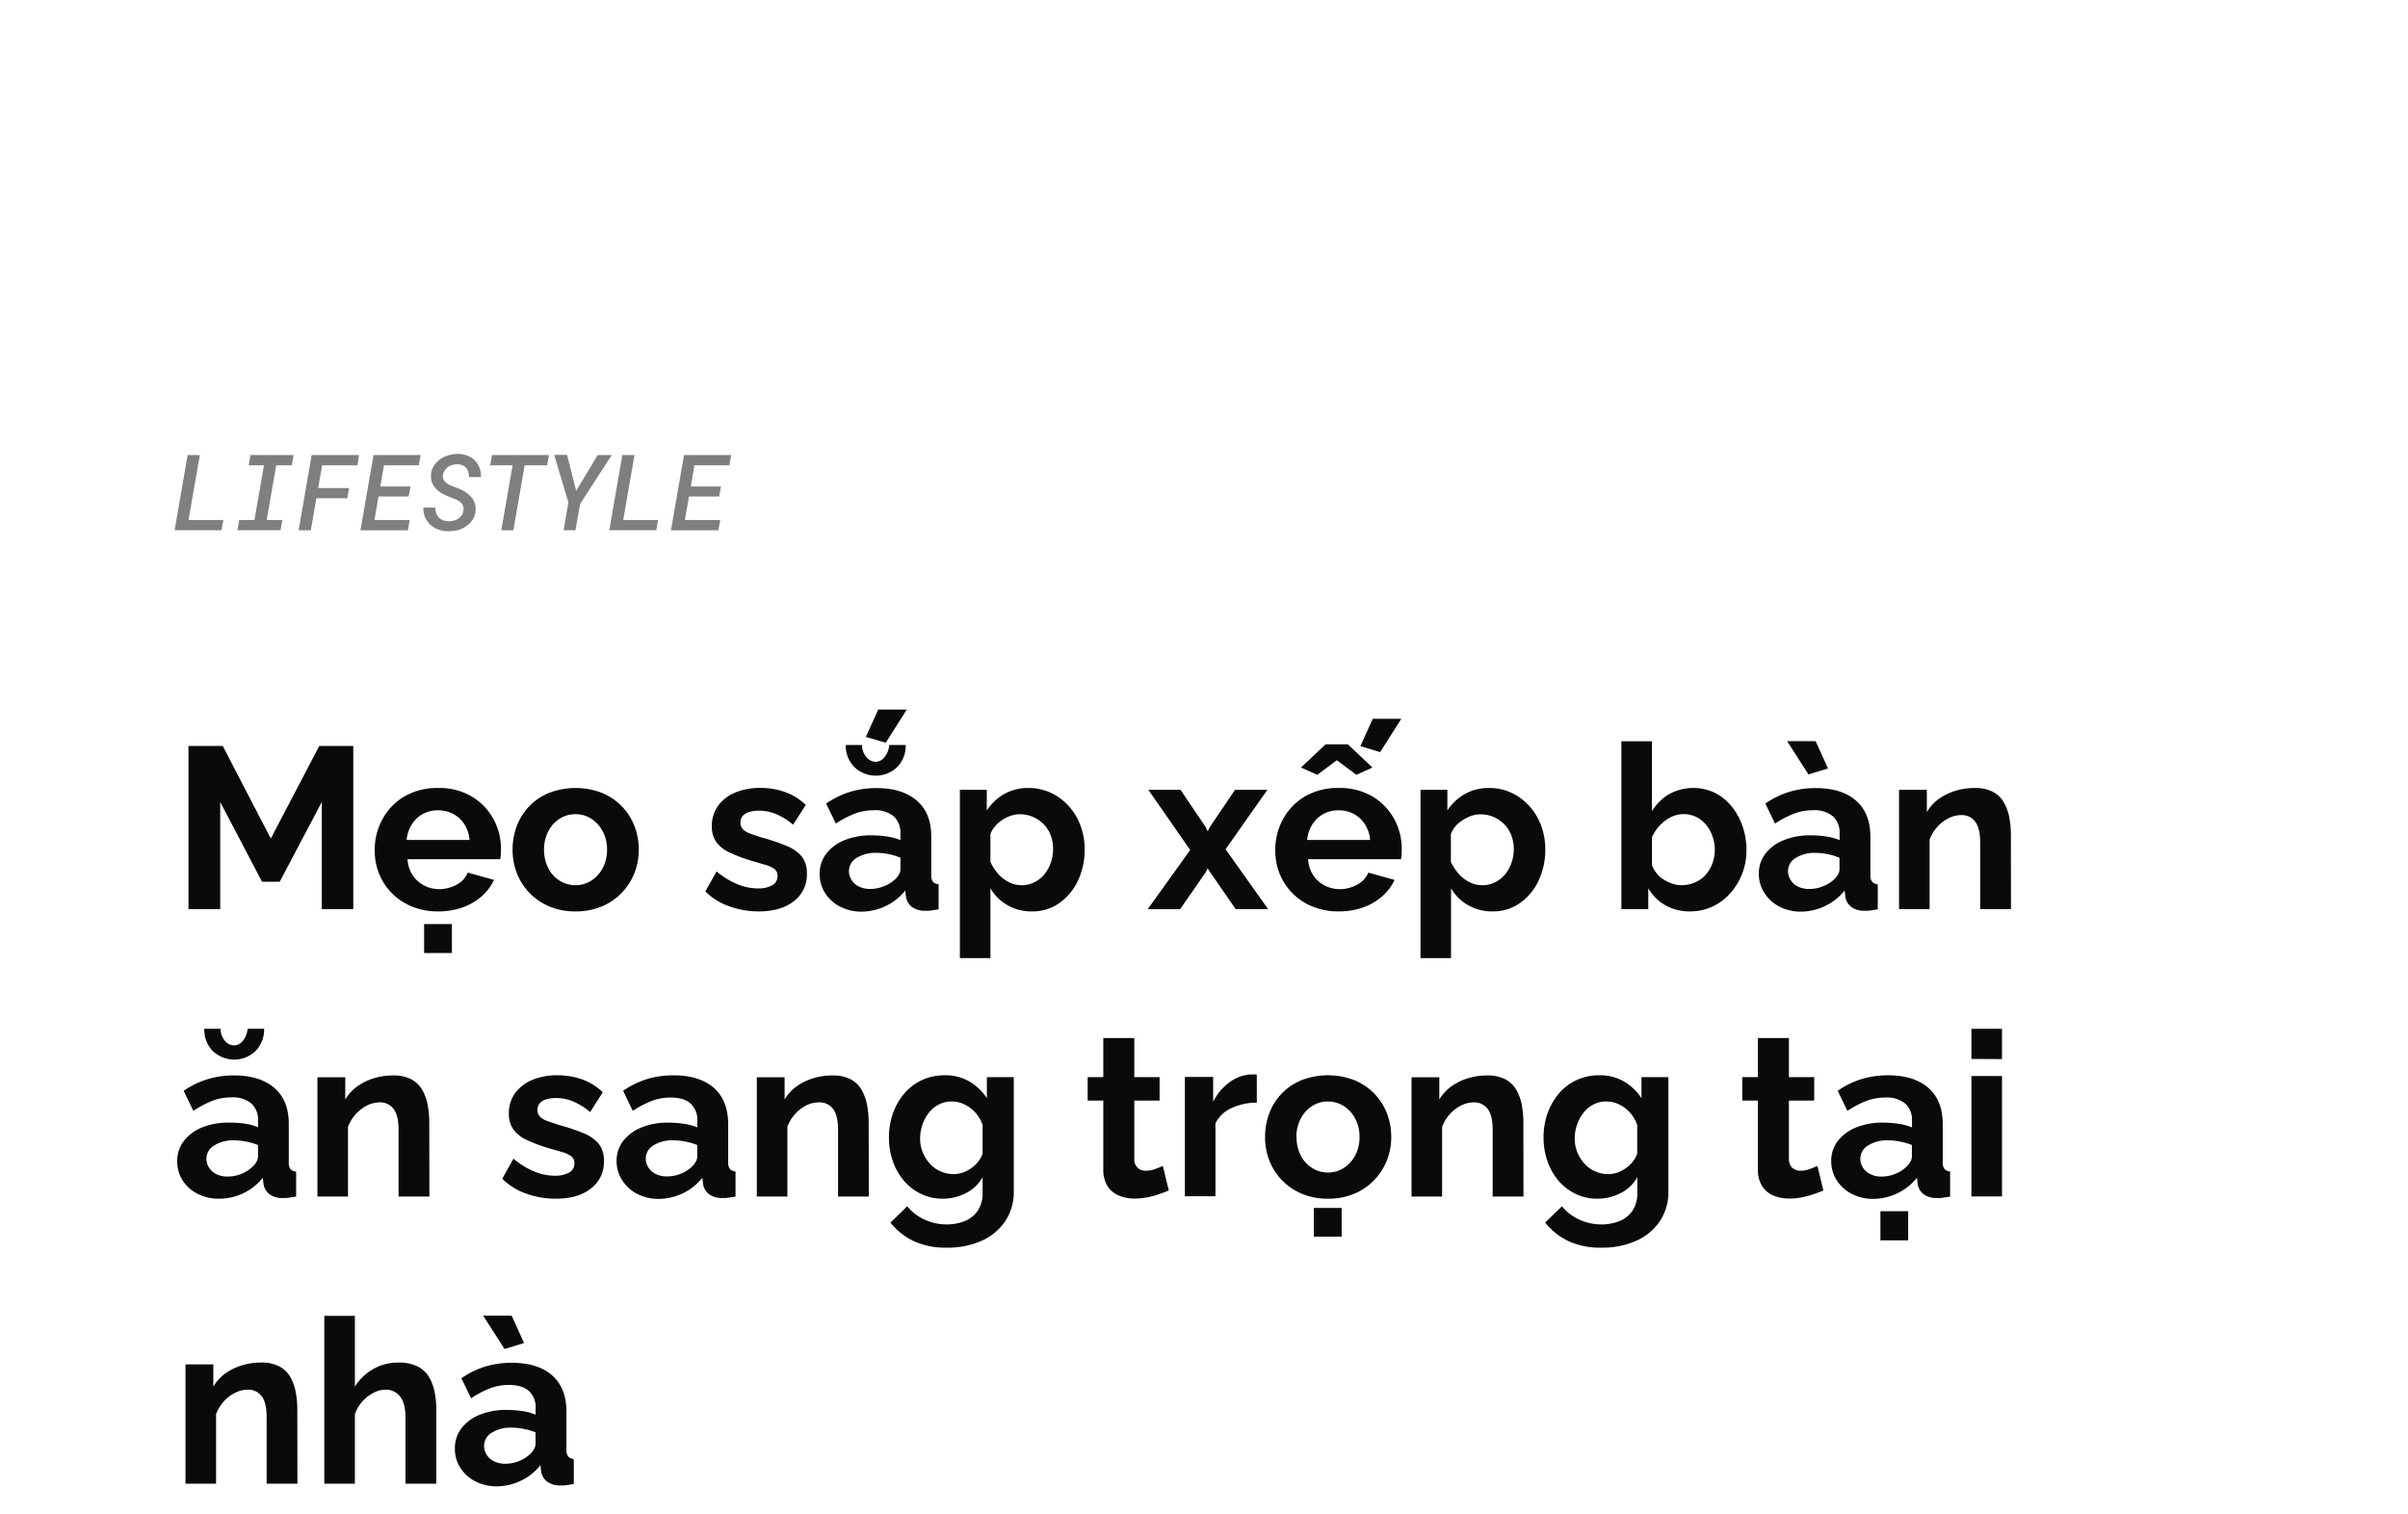<svg xmlns="http://www.w3.org/2000/svg" viewBox="0 0 660 415"><defs><style>.a{opacity:0.5;}.b{fill:#0a0a0a;}</style></defs><title>Lifestyle_Christmas</title><g class="a"><path d="M61.22,142.55l-.5,2.8H47.86l3.57-20.62h3.34l-3.1,17.82Z"/><path d="M80.47,124.73,80,127.55H75.7l-2.6,15h4.29l-.5,2.8H65.07l.49-2.8h4.18l2.61-15H68.16l.49-2.82Z"/><path d="M86.72,136.57l-1.53,8.78H81.85l3.57-20.62h13L98,127.55H88.29l-1.09,6.22h8.48l-.49,2.8Z"/><path d="M103.74,136.1l-1.12,6.45h9.67l-.49,2.8h-13l3.58-20.62h12.91l-.48,2.82h-9.58l-1,5.81h8.27L112,136.1Z"/><path d="M126.88,138.58a2.91,2.91,0,0,0-.77-1,5.27,5.27,0,0,0-1.14-.67c-.43-.18-.84-.35-1.25-.5a17.45,17.45,0,0,1-2.1-.9,7.64,7.64,0,0,1-1.84-1.28,5.39,5.39,0,0,1-1.26-1.73,4.65,4.65,0,0,1-.39-2.28,5,5,0,0,1,.78-2.5,6.43,6.43,0,0,1,1.75-1.85,7.81,7.81,0,0,1,2.35-1.1,8.67,8.67,0,0,1,2.61-.34,7,7,0,0,1,2.53.5,6.07,6.07,0,0,1,2,1.28,5.71,5.71,0,0,1,1.27,2,6.22,6.22,0,0,1,.41,2.55h-3.28a4.71,4.71,0,0,0-.2-1.39,3.07,3.07,0,0,0-.58-1.09,2.79,2.79,0,0,0-1-.74,3.53,3.53,0,0,0-1.4-.28,4.48,4.48,0,0,0-1.35.18,4,4,0,0,0-1.23.56,3.78,3.78,0,0,0-.92,1,2.81,2.81,0,0,0-.46,1.3,2,2,0,0,0,.24,1.3,2.9,2.9,0,0,0,.87.91,5.89,5.89,0,0,0,1.19.64c.44.18.84.33,1.22.46a14.74,14.74,0,0,1,2.11.94,7.83,7.83,0,0,1,1.79,1.34A5.56,5.56,0,0,1,130,137.6a4.94,4.94,0,0,1,.35,2.31,5.21,5.21,0,0,1-.79,2.51,6.21,6.21,0,0,1-1.72,1.78,6.94,6.94,0,0,1-2.38,1.11,10.24,10.24,0,0,1-2.67.31,8.06,8.06,0,0,1-2.68-.47,6.55,6.55,0,0,1-2.17-1.32,5.7,5.7,0,0,1-1.43-2,6.41,6.41,0,0,1-.48-2.68h3.3a4.66,4.66,0,0,0,.25,1.55,3.46,3.46,0,0,0,.7,1.16,3,3,0,0,0,1.13.74,4.33,4.33,0,0,0,1.55.28,5.42,5.42,0,0,0,1.38-.16,4,4,0,0,0,1.24-.55,3.43,3.43,0,0,0,.95-.91,3,3,0,0,0,.48-1.3A2.48,2.48,0,0,0,126.88,138.58Z"/><path d="M143.8,127.55l-3.09,17.8H137.4l3.09-17.8h-6.14l.5-2.82h15.62l-.51,2.82Z"/><path d="M163.82,124.73h3.85L159,138.16l-1.28,7.19h-3.24l1.3-7.65-3.88-13h3.53l2.49,9.85Z"/><path d="M180.36,142.55l-.5,2.8H167l3.57-20.62h3.34l-3.1,17.82Z"/><path d="M188.84,136.1l-1.12,6.45h9.68l-.5,2.8h-13l3.58-20.62H200.4l-.48,2.82h-9.59l-1,5.81h8.27l-.48,2.74Z"/></g><path class="b" d="M88.2,249.2V219.84L76.67,241.7H71.82L60.36,219.84V249.2h-8.7V204.47h9.39l13.17,25.39,13.29-25.39h9.32V249.2Z"/><path class="b" d="M120.08,249.83a18.52,18.52,0,0,1-7.18-1.34,16.24,16.24,0,0,1-9-9,17.09,17.09,0,0,1-1.2-6.42,17.51,17.51,0,0,1,2.12-8.5,16.14,16.14,0,0,1,6-6.24,17.72,17.72,0,0,1,9.29-2.33,17.35,17.35,0,0,1,9.2,2.34,16.21,16.21,0,0,1,5.92,6.14,17,17,0,0,1,2.08,8.3q0,.81-.06,1.53c0,.48-.09.88-.13,1.22H111.7a8.9,8.9,0,0,0,1.42,4.4,8.31,8.31,0,0,0,3.15,2.8,8.73,8.73,0,0,0,4.06,1,9.85,9.85,0,0,0,4.82-1.23,6.48,6.48,0,0,0,3.06-3.31l7.18,2a13.18,13.18,0,0,1-3.34,4.47,16.21,16.21,0,0,1-5.23,3.06A19.69,19.69,0,0,1,120.08,249.83Zm-8.63-19.59h17.26a9.57,9.57,0,0,0-1.42-4.28,8.16,8.16,0,0,0-3.05-2.84,8.86,8.86,0,0,0-4.22-1,8.53,8.53,0,0,0-4.13,1,8.22,8.22,0,0,0-3,2.84A9.57,9.57,0,0,0,111.45,230.24Zm4.79,31v-7.94h7.62v7.94Z"/><path class="b" d="M157.75,249.83a18.14,18.14,0,0,1-7.21-1.37,16.54,16.54,0,0,1-5.45-3.74,16,16,0,0,1-3.43-5.39,17.51,17.51,0,0,1-1.17-6.39,18.16,18.16,0,0,1,1.17-6.54,15.69,15.69,0,0,1,8.85-9.06,20.17,20.17,0,0,1,14.46,0,16,16,0,0,1,8.91,9.06,17.75,17.75,0,0,1,1.2,6.54,17.12,17.12,0,0,1-1.2,6.39,16.43,16.43,0,0,1-8.91,9.13A18.16,18.16,0,0,1,157.75,249.83Zm-8.63-16.89a10.81,10.81,0,0,0,1.14,5,8.45,8.45,0,0,0,3.12,3.46,8,8,0,0,0,4.37,1.24,7.85,7.85,0,0,0,4.35-1.27,9.18,9.18,0,0,0,3.12-3.46,10.53,10.53,0,0,0,1.16-5,10.39,10.39,0,0,0-1.16-5,9.1,9.1,0,0,0-3.12-3.46,7.88,7.88,0,0,0-4.41-1.27,7.8,7.8,0,0,0-4.35,1.27,8.77,8.77,0,0,0-3.08,3.46A10.75,10.75,0,0,0,149.12,232.94Z"/><path class="b" d="M208,249.83a23.68,23.68,0,0,1-8.09-1.39,17.51,17.51,0,0,1-6.59-4.09l3.09-5.48a21.77,21.77,0,0,0,5.73,3.52,14.81,14.81,0,0,0,5.55,1.14,7.79,7.79,0,0,0,3.93-.85,2.77,2.77,0,0,0,1.49-2.55,2.31,2.31,0,0,0-.82-1.9,7.28,7.28,0,0,0-2.37-1.12L206.14,236a43.81,43.81,0,0,1-6.08-2.27,9.45,9.45,0,0,1-3.69-2.86,7.19,7.19,0,0,1-1.26-4.38,9.34,9.34,0,0,1,1.67-5.57,11,11,0,0,1,4.66-3.64,17.5,17.5,0,0,1,7-1.3,20.16,20.16,0,0,1,6.67,1.1,15.93,15.93,0,0,1,5.74,3.56l-3.47,5.42a18.22,18.22,0,0,0-4.72-2.93,12.22,12.22,0,0,0-4.6-.92,10,10,0,0,0-2.49.31,4.12,4.12,0,0,0-1.89,1,2.7,2.7,0,0,0-.72,2,2.46,2.46,0,0,0,.66,1.8,5.26,5.26,0,0,0,2,1.18c.91.33,2,.7,3.31,1.12a55.36,55.36,0,0,1,6.68,2.26,10.58,10.58,0,0,1,4.13,2.88,7.28,7.28,0,0,1,1.41,4.72,9,9,0,0,1-3.59,7.56Q214,249.83,208,249.83Z"/><path class="b" d="M224.66,239.56a8.92,8.92,0,0,1,1.79-5.54,11.93,11.93,0,0,1,5-3.71,19,19,0,0,1,7.4-1.33,28.94,28.94,0,0,1,4.22.31,14.55,14.55,0,0,1,3.72,1v-1.82a6,6,0,0,0-1.83-4.7,7.9,7.9,0,0,0-5.48-1.67,14.44,14.44,0,0,0-5.23.94,28.05,28.05,0,0,0-5.16,2.71l-2.65-5.48a23.92,23.92,0,0,1,6.65-3.24,24.51,24.51,0,0,1,7.21-1q7,0,11,3.44t3.94,10v10.38a2.91,2.91,0,0,0,.47,1.86,2.29,2.29,0,0,0,1.55.68v6.87c-.76.12-1.44.23-2.05.31a6.5,6.5,0,0,1-1.54.07,5.7,5.7,0,0,1-3.81-1.11,4.32,4.32,0,0,1-1.55-2.74l-.19-1.7a14.94,14.94,0,0,1-5.42,4.29,15.32,15.32,0,0,1-6.55,1.51,12.54,12.54,0,0,1-5.89-1.37,10.48,10.48,0,0,1-4.09-3.7A9.49,9.49,0,0,1,224.66,239.56ZM240,208.82a3.11,3.11,0,0,0,2.45-1.3,5.81,5.81,0,0,0,1.26-3.3h4.54a8.37,8.37,0,0,1-2.3,6,8.46,8.46,0,0,1-11.81,0,8.27,8.27,0,0,1-2.33-6h4.47a4.9,4.9,0,0,0,1.13,3.24A3.35,3.35,0,0,0,240,208.82Zm5.23,32.32a5.28,5.28,0,0,0,1.13-1.41,3,3,0,0,0,.44-1.36v-3.25a17,17,0,0,0-3.28-1,17.34,17.34,0,0,0-3.33-.34,9.65,9.65,0,0,0-5.39,1.38,4.19,4.19,0,0,0-2.11,3.65,4.51,4.51,0,0,0,.69,2.37,4.87,4.87,0,0,0,2,1.81,6.8,6.8,0,0,0,3.18.68,9.82,9.82,0,0,0,3.71-.74A9,9,0,0,0,245.2,241.14Zm-2.46-37.55L237.32,202l3.4-7.5h7.81Z"/><path class="b" d="M282.87,249.83a13.13,13.13,0,0,1-6.81-1.75,12.48,12.48,0,0,1-4.6-4.61v19.15h-8.37V216.5h7.37v5.67a13.89,13.89,0,0,1,4.79-4.52,13.1,13.1,0,0,1,6.61-1.65,14.21,14.21,0,0,1,6.14,1.31,15.23,15.23,0,0,1,4.92,3.64,16.54,16.54,0,0,1,3.24,5.39,18.4,18.4,0,0,1,1.13,6.48,19.71,19.71,0,0,1-1.85,8.6,15.49,15.49,0,0,1-5.11,6.13A12.65,12.65,0,0,1,282.87,249.83ZM280,242.65a7.67,7.67,0,0,0,3.5-.81,8.37,8.37,0,0,0,2.74-2.16A10,10,0,0,0,288,236.5a11.38,11.38,0,0,0,.63-3.74A10.55,10.55,0,0,0,288,229a8.82,8.82,0,0,0-1.92-3.06,9.53,9.53,0,0,0-2.93-2,9,9,0,0,0-3.68-.74,7.55,7.55,0,0,0-2.37.4,9.86,9.86,0,0,0-2.36,1.14,9.12,9.12,0,0,0-1.95,1.68,8,8,0,0,0-1.33,2.18v7.67a13.43,13.43,0,0,0,2.12,3.26,9.54,9.54,0,0,0,3,2.31A7.85,7.85,0,0,0,280,242.65Z"/><path class="b" d="M323.56,216.5l6.87,10.17.57,1.19.63-1.19,6.87-10.17h8.88l-11.47,16.29,11.66,16.41h-8.89L331.63,239,331,238l-.5,1.06-7.06,10.17h-8.88L326.21,233,314.75,216.5Z"/><path class="b" d="M366.91,249.83a18.52,18.52,0,0,1-7.18-1.34,16.24,16.24,0,0,1-9-9,17.09,17.09,0,0,1-1.2-6.42,17.62,17.62,0,0,1,2.11-8.5,16.24,16.24,0,0,1,6-6.24A17.72,17.72,0,0,1,367,216a17.35,17.35,0,0,1,9.2,2.34,16.21,16.21,0,0,1,5.92,6.14,17,17,0,0,1,2.08,8.3q0,.81-.06,1.53c-.05.48-.09.88-.13,1.22H358.53a8.9,8.9,0,0,0,1.42,4.4,8.24,8.24,0,0,0,3.15,2.8,8.73,8.73,0,0,0,4.06,1,9.85,9.85,0,0,0,4.82-1.23,6.48,6.48,0,0,0,3.06-3.31l7.18,2a13.18,13.18,0,0,1-3.34,4.47,16.21,16.21,0,0,1-5.23,3.06A19.69,19.69,0,0,1,366.91,249.83Zm-10.33-39.44,6.74-6.36h6.11l6.74,6.36-4.41,2-5.36-4-5.35,4Zm1.7,19.85h17.26a9.57,9.57,0,0,0-1.42-4.28,8.23,8.23,0,0,0-3.05-2.84,8.87,8.87,0,0,0-4.23-1,8.52,8.52,0,0,0-4.12,1,8.33,8.33,0,0,0-3,2.84A9.56,9.56,0,0,0,358.28,230.24Zm20-24.07-5.42-1.64,3.4-7.5h7.82Z"/><path class="b" d="M409.12,249.83a13.13,13.13,0,0,1-6.81-1.75,12.48,12.48,0,0,1-4.6-4.61v19.15h-8.37V216.5h7.37v5.67a13.89,13.89,0,0,1,4.79-4.52,13.1,13.1,0,0,1,6.61-1.65,14.21,14.21,0,0,1,6.14,1.31,15.23,15.23,0,0,1,4.92,3.64,16.54,16.54,0,0,1,3.24,5.39,18.4,18.4,0,0,1,1.13,6.48,19.71,19.71,0,0,1-1.85,8.6,15.49,15.49,0,0,1-5.11,6.13A12.65,12.65,0,0,1,409.12,249.83Zm-2.84-7.18a7.67,7.67,0,0,0,3.5-.81,8.37,8.37,0,0,0,2.74-2.16,10,10,0,0,0,1.76-3.18,11.38,11.38,0,0,0,.63-3.74,10.55,10.55,0,0,0-.66-3.74,8.82,8.82,0,0,0-1.92-3.06,9.53,9.53,0,0,0-2.93-2,9,9,0,0,0-3.68-.74,7.55,7.55,0,0,0-2.37.4,9.86,9.86,0,0,0-2.36,1.14A9.12,9.12,0,0,0,399,226.4a8,8,0,0,0-1.33,2.18v7.67a13.43,13.43,0,0,0,2.12,3.26,9.54,9.54,0,0,0,3,2.31A7.85,7.85,0,0,0,406.28,242.65Z"/><path class="b" d="M463.17,249.83a13.31,13.31,0,0,1-6.74-1.7,12.48,12.48,0,0,1-4.66-4.66v5.73H444.4v-46h8.38v19.15a13.58,13.58,0,0,1,4.69-4.66,13.8,13.8,0,0,1,12.57-.36,14.14,14.14,0,0,1,4.57,3.7,18,18,0,0,1,3,5.46,19.75,19.75,0,0,1,1.07,6.51,17.52,17.52,0,0,1-4.51,11.93,14.81,14.81,0,0,1-4.88,3.61A14.44,14.44,0,0,1,463.17,249.83Zm-2.39-7.18a9.54,9.54,0,0,0,3.75-.74,8.47,8.47,0,0,0,2.93-2.07,9.9,9.9,0,0,0,1.85-3.06A10.52,10.52,0,0,0,470,233a11.12,11.12,0,0,0-1.07-4.82,9,9,0,0,0-3-3.65,7.71,7.71,0,0,0-4.54-1.36,7.54,7.54,0,0,0-3.49.86,10.69,10.69,0,0,0-3,2.26,11.67,11.67,0,0,0-2.11,3.18v7.73a8.59,8.59,0,0,0,1.32,2.25,7.22,7.22,0,0,0,1.95,1.7,11.43,11.43,0,0,0,2.36,1.09A7.85,7.85,0,0,0,460.78,242.65Z"/><path class="b" d="M482.07,239.56a8.87,8.87,0,0,1,1.8-5.54,11.83,11.83,0,0,1,5-3.71,19,19,0,0,1,7.41-1.33,29,29,0,0,1,4.22.31,14.58,14.58,0,0,1,3.71,1v-1.82a6.07,6.07,0,0,0-1.82-4.7,7.91,7.91,0,0,0-5.48-1.67,14.4,14.4,0,0,0-5.23.94,28.44,28.44,0,0,0-5.17,2.71l-2.65-5.48a24.05,24.05,0,0,1,6.65-3.24,24.51,24.51,0,0,1,7.21-1q7.06,0,11,3.44t3.93,10v10.38a2.84,2.84,0,0,0,.48,1.86,2.27,2.27,0,0,0,1.54.68v6.87c-.76.12-1.44.23-2,.31a6.5,6.5,0,0,1-1.54.07,5.7,5.7,0,0,1-3.81-1.11,4.31,4.31,0,0,1-1.54-2.74l-.19-1.7a15,15,0,0,1-5.42,4.29,15.36,15.36,0,0,1-6.55,1.51,12.51,12.51,0,0,1-5.89-1.37,10.51,10.51,0,0,1-4.1-3.7A9.49,9.49,0,0,1,482.07,239.56Zm7.75-36.41h7.81l3.4,7.49-5.35,1.64Zm12.79,38a5.28,5.28,0,0,0,1.13-1.41,2.92,2.92,0,0,0,.44-1.36v-3.25a17.05,17.05,0,0,0-3.27-1,17.44,17.44,0,0,0-3.34-.34,9.67,9.67,0,0,0-5.39,1.38,4.19,4.19,0,0,0-2.11,3.65,4.51,4.51,0,0,0,.69,2.37,5,5,0,0,0,2,1.81,6.8,6.8,0,0,0,3.18.68,9.91,9.91,0,0,0,3.72-.74A9,9,0,0,0,502.61,241.14Z"/><path class="b" d="M551.18,249.2h-8.44V230.94c0-2.6-.45-4.51-1.36-5.71a4.55,4.55,0,0,0-3.87-1.8,7.7,7.7,0,0,0-3.43.86,10.38,10.38,0,0,0-3.09,2.37,11,11,0,0,0-2.11,3.48V249.2H520.5V216.5h7.62v6.1a11.87,11.87,0,0,1,3.21-3.55,15.81,15.81,0,0,1,4.48-2.24,17.58,17.58,0,0,1,5.42-.81,10.46,10.46,0,0,1,5.07,1.09,7.43,7.43,0,0,1,3,3,13.2,13.2,0,0,1,1.45,4.14,26.09,26.09,0,0,1,.41,4.58Z"/><path class="b" d="M48.58,318.31a8.86,8.86,0,0,1,1.79-5.54,11.93,11.93,0,0,1,5-3.71,19,19,0,0,1,7.4-1.33A28.94,28.94,0,0,1,67,308a14.55,14.55,0,0,1,3.72,1v-1.82a6,6,0,0,0-1.83-4.7,7.9,7.9,0,0,0-5.48-1.67,14.44,14.44,0,0,0-5.23.94A28.05,28.05,0,0,0,53,304.51L50.34,299A23.92,23.92,0,0,1,57,295.79a24.46,24.46,0,0,1,7.21-1q7,0,11,3.44t3.94,10v10.38a2.91,2.91,0,0,0,.47,1.86,2.29,2.29,0,0,0,1.55.68V328c-.76.12-1.44.23-2.05.31a6.58,6.58,0,0,1-1.55.07,5.72,5.72,0,0,1-3.81-1.11,4.35,4.35,0,0,1-1.54-2.74l-.19-1.7a14.94,14.94,0,0,1-5.42,4.29A15.32,15.32,0,0,1,60,328.58a12.54,12.54,0,0,1-5.89-1.37,10.48,10.48,0,0,1-4.09-3.7A9.49,9.49,0,0,1,48.58,318.31Zm15.56-31.75a3.13,3.13,0,0,0,2.45-1.29A5.84,5.84,0,0,0,67.85,282h4.54a8.4,8.4,0,0,1-2.3,6.05,8.49,8.49,0,0,1-11.81,0A8.3,8.3,0,0,1,56,282h4.47a4.9,4.9,0,0,0,1.13,3.24A3.32,3.32,0,0,0,64.14,286.56Zm5,33.33a5.52,5.52,0,0,0,1.14-1.41,3,3,0,0,0,.44-1.36v-3.25a17,17,0,0,0-3.28-.95,17.36,17.36,0,0,0-3.34-.34A9.64,9.64,0,0,0,58.69,314a4.19,4.19,0,0,0-2.11,3.65,4.51,4.51,0,0,0,.69,2.37,4.9,4.9,0,0,0,2,1.81,6.8,6.8,0,0,0,3.18.68,9.87,9.87,0,0,0,3.72-.74A9,9,0,0,0,69.11,319.89Z"/><path class="b" d="M117.69,328h-8.45V309.69c0-2.6-.45-4.51-1.35-5.71a4.56,4.56,0,0,0-3.88-1.8,7.73,7.73,0,0,0-3.43.86,10.5,10.5,0,0,0-3.09,2.37,11.38,11.38,0,0,0-2.11,3.48V328H87v-32.7h7.63v6.1a11.87,11.87,0,0,1,3.21-3.55,15.62,15.62,0,0,1,4.47-2.24,17.63,17.63,0,0,1,5.42-.81,10.41,10.41,0,0,1,5.07,1.09,7.45,7.45,0,0,1,3,3,13.46,13.46,0,0,1,1.45,4.14,26.09,26.09,0,0,1,.41,4.58Z"/><path class="b" d="M152.33,328.58a23.68,23.68,0,0,1-8.09-1.39,17.47,17.47,0,0,1-6.58-4.09l3.08-5.48a21.77,21.77,0,0,0,5.73,3.52,14.85,14.85,0,0,0,5.55,1.14,7.86,7.86,0,0,0,3.94-.85,2.78,2.78,0,0,0,1.48-2.55,2.31,2.31,0,0,0-.82-1.9,7.31,7.31,0,0,0-2.36-1.12c-1-.31-2.28-.67-3.75-1.09a43.81,43.81,0,0,1-6.08-2.27,9.45,9.45,0,0,1-3.69-2.86,7.19,7.19,0,0,1-1.26-4.38,9.34,9.34,0,0,1,1.67-5.57,11,11,0,0,1,4.66-3.64,17.5,17.5,0,0,1,7-1.3,20.22,20.22,0,0,1,6.68,1.1,15.9,15.9,0,0,1,5.73,3.56l-3.47,5.42a18.22,18.22,0,0,0-4.72-2.93,12.22,12.22,0,0,0-4.6-.92,10,10,0,0,0-2.49.31,4.12,4.12,0,0,0-1.89,1,2.7,2.7,0,0,0-.72,2,2.46,2.46,0,0,0,.66,1.8,5.26,5.26,0,0,0,2,1.18c.91.33,2,.7,3.31,1.12a55.36,55.36,0,0,1,6.68,2.26,10.51,10.51,0,0,1,4.13,2.88,7.28,7.28,0,0,1,1.41,4.72,9,9,0,0,1-3.59,7.56Q158.39,328.58,152.33,328.58Z"/><path class="b" d="M169,318.31a8.92,8.92,0,0,1,1.79-5.54,11.93,11.93,0,0,1,5-3.71,19,19,0,0,1,7.4-1.33,28.84,28.84,0,0,1,4.22.31,14.55,14.55,0,0,1,3.72,1v-1.82a6,6,0,0,0-1.83-4.7q-1.81-1.66-5.48-1.67a14.44,14.44,0,0,0-5.23.94,28.38,28.38,0,0,0-5.16,2.71L170.79,299a23.92,23.92,0,0,1,6.65-3.24,24.51,24.51,0,0,1,7.21-1q7.07,0,11,3.44t3.93,10v10.38a2.84,2.84,0,0,0,.48,1.86,2.25,2.25,0,0,0,1.54.68V328c-.76.12-1.44.23-2,.31a6.5,6.5,0,0,1-1.54.07,5.7,5.7,0,0,1-3.81-1.11,4.32,4.32,0,0,1-1.55-2.74l-.19-1.7a15,15,0,0,1-5.41,4.29,15.4,15.4,0,0,1-6.56,1.51,12.57,12.57,0,0,1-5.89-1.37,10.55,10.55,0,0,1-4.09-3.7A9.49,9.49,0,0,1,169,318.31Zm20.54,1.58a5.28,5.28,0,0,0,1.13-1.41,3,3,0,0,0,.44-1.36v-3.25a17.05,17.05,0,0,0-3.27-.95,17.44,17.44,0,0,0-3.34-.34,9.67,9.67,0,0,0-5.39,1.38,4.19,4.19,0,0,0-2.11,3.65,4.51,4.51,0,0,0,.69,2.37,4.93,4.93,0,0,0,2,1.81,6.8,6.8,0,0,0,3.18.68,9.91,9.91,0,0,0,3.72-.74A9.23,9.23,0,0,0,189.57,319.89Z"/><path class="b" d="M238.14,328H229.7V309.69c0-2.6-.46-4.51-1.36-5.71a4.55,4.55,0,0,0-3.87-1.8A7.74,7.74,0,0,0,221,303a10.46,10.46,0,0,0-3.08,2.37,11,11,0,0,0-2.11,3.48V328h-8.38v-32.7h7.62v6.1a11.87,11.87,0,0,1,3.21-3.55,15.68,15.68,0,0,1,4.48-2.24,17.56,17.56,0,0,1,5.41-.81,10.48,10.48,0,0,1,5.08,1.09,7.43,7.43,0,0,1,3,3,13.2,13.2,0,0,1,1.45,4.14,26.09,26.09,0,0,1,.41,4.58Z"/><path class="b" d="M258.42,328.58a13.51,13.51,0,0,1-6-1.33,14.15,14.15,0,0,1-4.7-3.63,16.71,16.71,0,0,1-3-5.33,19.3,19.3,0,0,1-1.07-6.44,19.89,19.89,0,0,1,1.1-6.69,17.19,17.19,0,0,1,3.15-5.46,14.21,14.21,0,0,1,4.85-3.66,14.69,14.69,0,0,1,6.21-1.29,13,13,0,0,1,6.74,1.7,14.32,14.32,0,0,1,4.79,4.6v-5.8h7.37v31.23a14.31,14.31,0,0,1-2.4,8.35,15.31,15.31,0,0,1-6.48,5.32A22.86,22.86,0,0,1,259.5,342a20.7,20.7,0,0,1-9.08-1.8,18.26,18.26,0,0,1-6.36-5.07l4.6-4.47a13,13,0,0,0,4.76,3.65,14.34,14.34,0,0,0,6.08,1.32,13,13,0,0,0,4.91-.91,7.88,7.88,0,0,0,3.59-2.85,8.8,8.8,0,0,0,1.32-5.06v-4.15a10.72,10.72,0,0,1-4.56,4.38A13.77,13.77,0,0,1,258.42,328.58Zm2.84-6.74a8,8,0,0,0,2.68-.44,9.73,9.73,0,0,0,2.3-1.21,9,9,0,0,0,1.89-1.8,7.19,7.19,0,0,0,1.19-2.18v-7.83a9.68,9.68,0,0,0-2-3.42,10.27,10.27,0,0,0-3-2.24,8,8,0,0,0-3.5-.79,7.54,7.54,0,0,0-3.49.82,8.13,8.13,0,0,0-2.74,2.28,11.16,11.16,0,0,0-1.77,3.28,11.64,11.64,0,0,0-.63,3.79,10,10,0,0,0,.73,3.8,10.59,10.59,0,0,0,2,3.13,8.34,8.34,0,0,0,2.93,2.08A8.82,8.82,0,0,0,261.26,321.84Z"/><path class="b" d="M320.35,326.31c-.75.34-1.63.68-2.61,1a21.83,21.83,0,0,1-3.22.88,17.81,17.81,0,0,1-3.49.35,11.24,11.24,0,0,1-4.35-.81,6.8,6.8,0,0,1-3.12-2.59,8.35,8.35,0,0,1-1.16-4.65V301.68h-4.29v-6.43h4.29V284.54h8.5v10.71h6.93v6.43H310.9v16a3,3,0,0,0,3.21,3.23,7,7,0,0,0,2.52-.47c.84-.31,1.54-.6,2.08-.85Z"/><path class="b" d="M344.48,302.24a16.88,16.88,0,0,0-6.93,1.49,9,9,0,0,0-4.41,4.18v20h-8.38v-32.7h7.75V302a14.81,14.81,0,0,1,4.5-5.35,11,11,0,0,1,5.77-2.14,6.11,6.11,0,0,0,1,0,1.57,1.57,0,0,1,.69.09Z"/><path class="b" d="M364,328.58a18.16,18.16,0,0,1-7.22-1.37,16.64,16.64,0,0,1-5.45-3.74,16.13,16.13,0,0,1-3.43-5.39,17.5,17.5,0,0,1-1.16-6.39,18.15,18.15,0,0,1,1.16-6.54,15.69,15.69,0,0,1,8.85-9.06,20.17,20.17,0,0,1,14.46,0,16.09,16.09,0,0,1,8.92,9.06,18,18,0,0,1,1.19,6.54,17.31,17.31,0,0,1-1.19,6.39,16.49,16.49,0,0,1-8.92,9.13A18.14,18.14,0,0,1,364,328.58Zm-8.63-16.89a10.8,10.8,0,0,0,1.13,5,8.59,8.59,0,0,0,3.12,3.46A8.06,8.06,0,0,0,364,321.4a7.85,7.85,0,0,0,4.34-1.27,9.09,9.09,0,0,0,3.12-3.46,10.53,10.53,0,0,0,1.17-5,10.39,10.39,0,0,0-1.17-5,9,9,0,0,0-3.12-3.46,7.88,7.88,0,0,0-4.41-1.27,7.76,7.76,0,0,0-4.34,1.27,8.87,8.87,0,0,0-3.09,3.46A10.74,10.74,0,0,0,355.32,311.69ZM360.1,339V331.1h7.63V339Z"/><path class="b" d="M417.56,328h-8.44V309.69c0-2.6-.45-4.51-1.36-5.71a4.55,4.55,0,0,0-3.87-1.8,7.67,7.67,0,0,0-3.43.86,10.38,10.38,0,0,0-3.09,2.37,11,11,0,0,0-2.11,3.48V328h-8.38v-32.7h7.62v6.1a11.87,11.87,0,0,1,3.21-3.55,15.81,15.81,0,0,1,4.48-2.24,17.58,17.58,0,0,1,5.42-.81,10.46,10.46,0,0,1,5.07,1.09,7.43,7.43,0,0,1,3,3,13.2,13.2,0,0,1,1.45,4.14,26.09,26.09,0,0,1,.41,4.58Z"/><path class="b" d="M437.84,328.58a13.54,13.54,0,0,1-6-1.33,14.15,14.15,0,0,1-4.7-3.63,16.71,16.71,0,0,1-3-5.33,19.3,19.3,0,0,1-1.07-6.44,19.89,19.89,0,0,1,1.1-6.69,17.19,17.19,0,0,1,3.15-5.46,14.21,14.21,0,0,1,4.85-3.66,14.69,14.69,0,0,1,6.21-1.29,13,13,0,0,1,6.74,1.7,14.32,14.32,0,0,1,4.79,4.6v-5.8h7.37v31.23a14.31,14.31,0,0,1-2.4,8.35,15.25,15.25,0,0,1-6.48,5.32,22.8,22.8,0,0,1-9.45,1.85,20.73,20.73,0,0,1-9.08-1.8,18.44,18.44,0,0,1-6.36-5.07l4.6-4.47a13,13,0,0,0,4.76,3.65,14.34,14.34,0,0,0,6.08,1.32,13,13,0,0,0,4.91-.91,7.88,7.88,0,0,0,3.59-2.85,8.8,8.8,0,0,0,1.32-5.06v-4.15a10.72,10.72,0,0,1-4.56,4.38A13.77,13.77,0,0,1,437.84,328.58Zm2.84-6.74a8,8,0,0,0,2.68-.44,9.73,9.73,0,0,0,2.3-1.21,9,9,0,0,0,1.89-1.8,7.19,7.19,0,0,0,1.19-2.18v-7.83a9.68,9.68,0,0,0-2-3.42,10.14,10.14,0,0,0-3-2.24,8,8,0,0,0-3.49-.79,7.55,7.55,0,0,0-3.5.82,8.22,8.22,0,0,0-2.74,2.28,11.16,11.16,0,0,0-1.77,3.28,11.64,11.64,0,0,0-.63,3.79,10,10,0,0,0,.73,3.8,10.59,10.59,0,0,0,2,3.13,8.34,8.34,0,0,0,2.93,2.08A8.82,8.82,0,0,0,440.68,321.84Z"/><path class="b" d="M499.77,326.31c-.75.34-1.63.68-2.61,1a22,22,0,0,1-3.21.88,18,18,0,0,1-3.5.35,11.24,11.24,0,0,1-4.35-.81,6.8,6.8,0,0,1-3.12-2.59,8.43,8.43,0,0,1-1.16-4.65V301.68h-4.29v-6.43h4.29V284.54h8.5v10.71h6.93v6.43h-6.93v16a3.28,3.28,0,0,0,.95,2.46,3.34,3.34,0,0,0,2.27.77,7.06,7.06,0,0,0,2.52-.47c.84-.31,1.53-.6,2.07-.85Z"/><path class="b" d="M501.91,318.31a8.87,8.87,0,0,1,1.8-5.54,11.93,11.93,0,0,1,5-3.71,19,19,0,0,1,7.4-1.33,29,29,0,0,1,4.22.31,14.55,14.55,0,0,1,3.72,1v-1.82a6,6,0,0,0-1.83-4.7,7.91,7.91,0,0,0-5.48-1.67,14.44,14.44,0,0,0-5.23.94,28.44,28.44,0,0,0-5.17,2.71L503.68,299a24,24,0,0,1,6.64-3.24,24.57,24.57,0,0,1,7.22-1q7.05,0,11,3.44t3.94,10v10.38a2.91,2.91,0,0,0,.47,1.86,2.29,2.29,0,0,0,1.55.68V328c-.76.12-1.44.23-2,.31a6.58,6.58,0,0,1-1.55.07,5.7,5.7,0,0,1-3.81-1.11,4.35,4.35,0,0,1-1.54-2.74l-.19-1.7a15,15,0,0,1-5.42,4.29,15.32,15.32,0,0,1-6.55,1.51,12.54,12.54,0,0,1-5.89-1.37,10.58,10.58,0,0,1-4.1-3.7A9.58,9.58,0,0,1,501.91,318.31Zm20.54,1.58a5.52,5.52,0,0,0,1.14-1.41,3,3,0,0,0,.44-1.36v-3.25a17,17,0,0,0-3.28-.95,17.44,17.44,0,0,0-3.34-.34A9.64,9.64,0,0,0,512,314a4.19,4.19,0,0,0-2.11,3.65,4.51,4.51,0,0,0,.69,2.37,4.9,4.9,0,0,0,2,1.81,6.8,6.8,0,0,0,3.18.68,9.91,9.91,0,0,0,3.72-.74A9,9,0,0,0,522.45,319.89ZM515.4,340V332H523V340Z"/><path class="b" d="M540.34,290.27V282h8.38v8.31Zm0,37.68v-33h8.38v33Z"/><path class="b" d="M81.52,406.7H73.08V388.44c0-2.6-.45-4.51-1.35-5.71a4.58,4.58,0,0,0-3.88-1.8,7.7,7.7,0,0,0-3.43.86,10.5,10.5,0,0,0-3.09,2.37,11.38,11.38,0,0,0-2.11,3.48V406.7H50.84V374h7.63v6.1a11.87,11.87,0,0,1,3.21-3.55,15.62,15.62,0,0,1,4.47-2.24,17.63,17.63,0,0,1,5.42-.81,10.41,10.41,0,0,1,5.07,1.09,7.51,7.51,0,0,1,3,3,13.19,13.19,0,0,1,1.44,4.14,25.16,25.16,0,0,1,.41,4.58Z"/><path class="b" d="M119.58,406.7h-8.45V388.44q0-3.78-1.48-5.65a4.9,4.9,0,0,0-4.06-1.86,7.16,7.16,0,0,0-3.21.86,10.49,10.49,0,0,0-5.11,5.85V406.7H88.89v-46h8.38V380.1a14.07,14.07,0,0,1,5.08-4.86,13.74,13.74,0,0,1,6.83-1.74,11.37,11.37,0,0,1,5.26,1.06,7.55,7.55,0,0,1,3.15,2.92,12.76,12.76,0,0,1,1.54,4.15,23.78,23.78,0,0,1,.45,4.64Z"/><path class="b" d="M124.68,397.06a8.92,8.92,0,0,1,1.79-5.54,11.93,11.93,0,0,1,5-3.71,19,19,0,0,1,7.4-1.33,28.84,28.84,0,0,1,4.22.31,14.55,14.55,0,0,1,3.72,1V386a6,6,0,0,0-1.83-4.7q-1.82-1.66-5.48-1.67a14.44,14.44,0,0,0-5.23.94,28.38,28.38,0,0,0-5.16,2.71l-2.65-5.48a23.92,23.92,0,0,1,6.65-3.24,24.51,24.51,0,0,1,7.21-1q7.06,0,11,3.44t3.93,10v10.38a2.84,2.84,0,0,0,.48,1.86,2.27,2.27,0,0,0,1.54.68v6.87c-.76.12-1.44.23-2.05.31a6.5,6.5,0,0,1-1.54.07,5.7,5.7,0,0,1-3.81-1.11,4.37,4.37,0,0,1-1.55-2.74l-.19-1.7a15,15,0,0,1-5.41,4.29,15.4,15.4,0,0,1-6.56,1.51,12.57,12.57,0,0,1-5.89-1.37,10.55,10.55,0,0,1-4.09-3.7A9.49,9.49,0,0,1,124.68,397.06Zm7.75-36.41h7.81l3.4,7.49-5.35,1.64Zm12.79,38a5.28,5.28,0,0,0,1.13-1.41,3,3,0,0,0,.44-1.36v-3.25a17.05,17.05,0,0,0-3.27-.95,17.44,17.44,0,0,0-3.34-.34,9.67,9.67,0,0,0-5.39,1.38,4.19,4.19,0,0,0-2.11,3.65,4.51,4.51,0,0,0,.69,2.37,4.93,4.93,0,0,0,2,1.81,6.8,6.8,0,0,0,3.18.68,9.91,9.91,0,0,0,3.72-.74A9.06,9.06,0,0,0,145.22,398.64Z"/></svg>